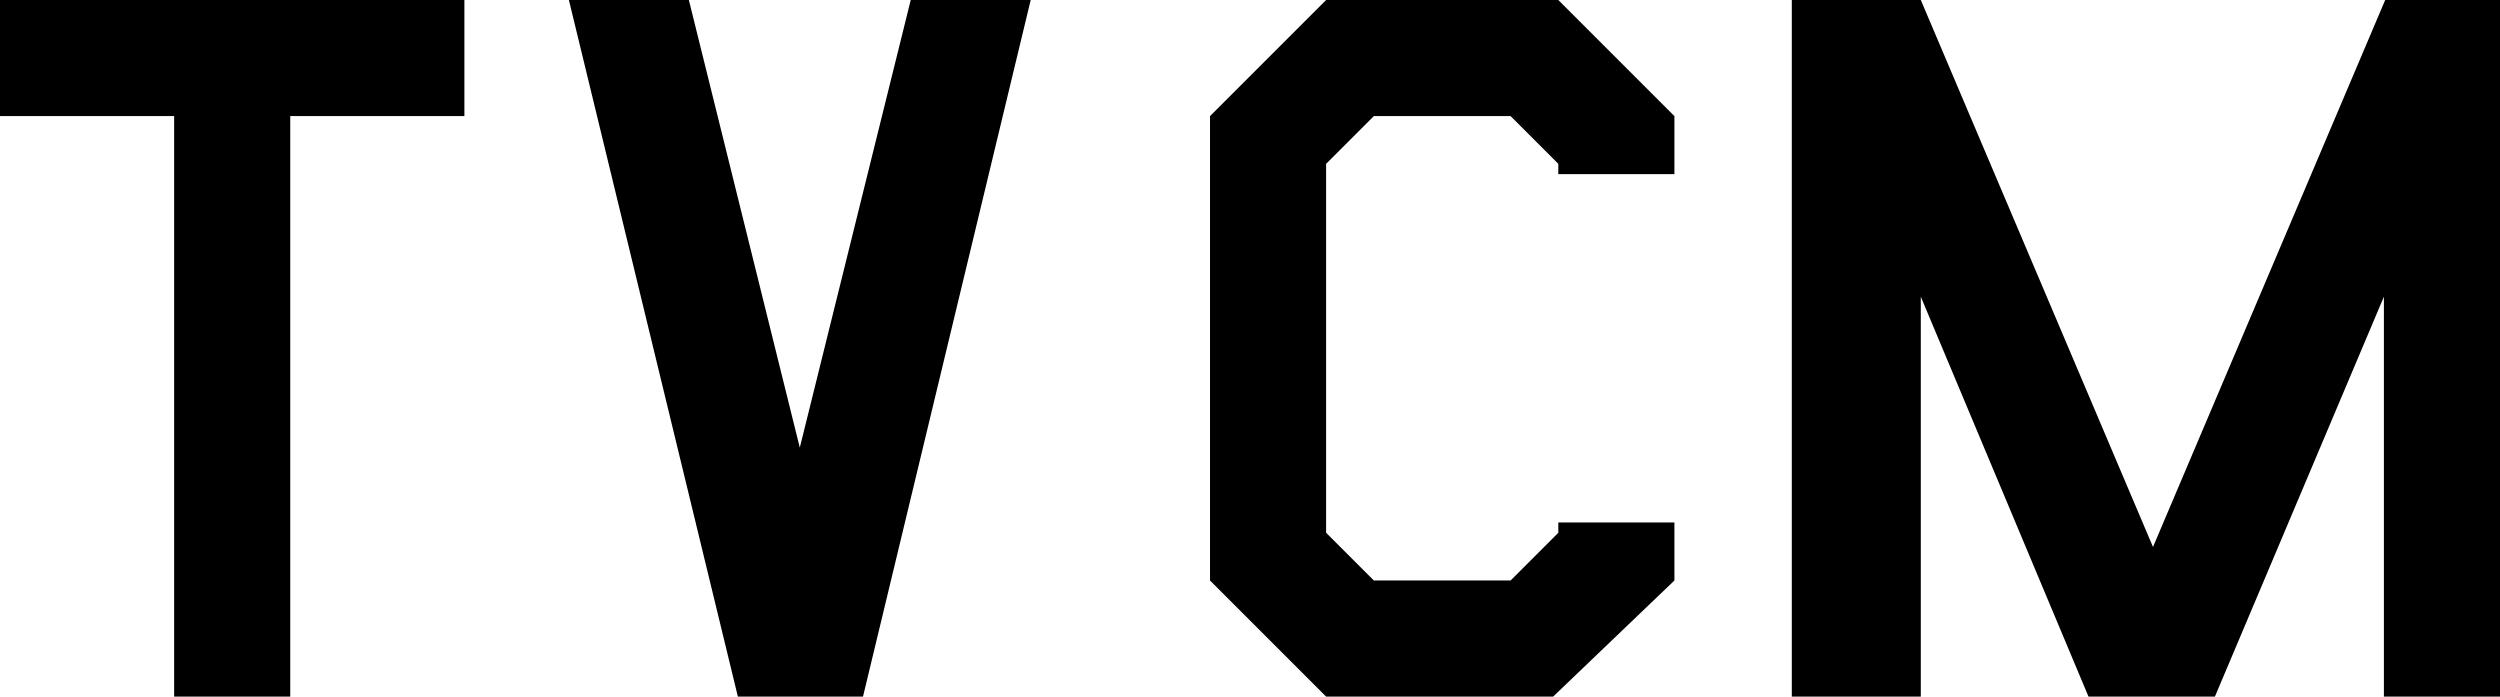<svg xmlns="http://www.w3.org/2000/svg" width="193.8" height="54" style="enable-background:new 0 0 193.8 54" xml:space="preserve"><path d="M36 9H22.5v45h-9V9H0V0h36v9zm43.9-9-13 54h-9.7L44.1 0h9.3L62 34.7 70.6 0h9.3zm49.9 45-9.4 9h-17.6l-9-9V9l9-9h18l9 9v4.5h-9v-.8L117.1 9h-10.6l-3.7 3.7v28.6l3.7 3.7h10.6l3.7-3.7v-.8h9V45zm64 9h-9V23l-13.1 31h-9.8l-13-31v31h-10V0h10l18 42.4 18-42.4h9l-.1 54z"/></svg>